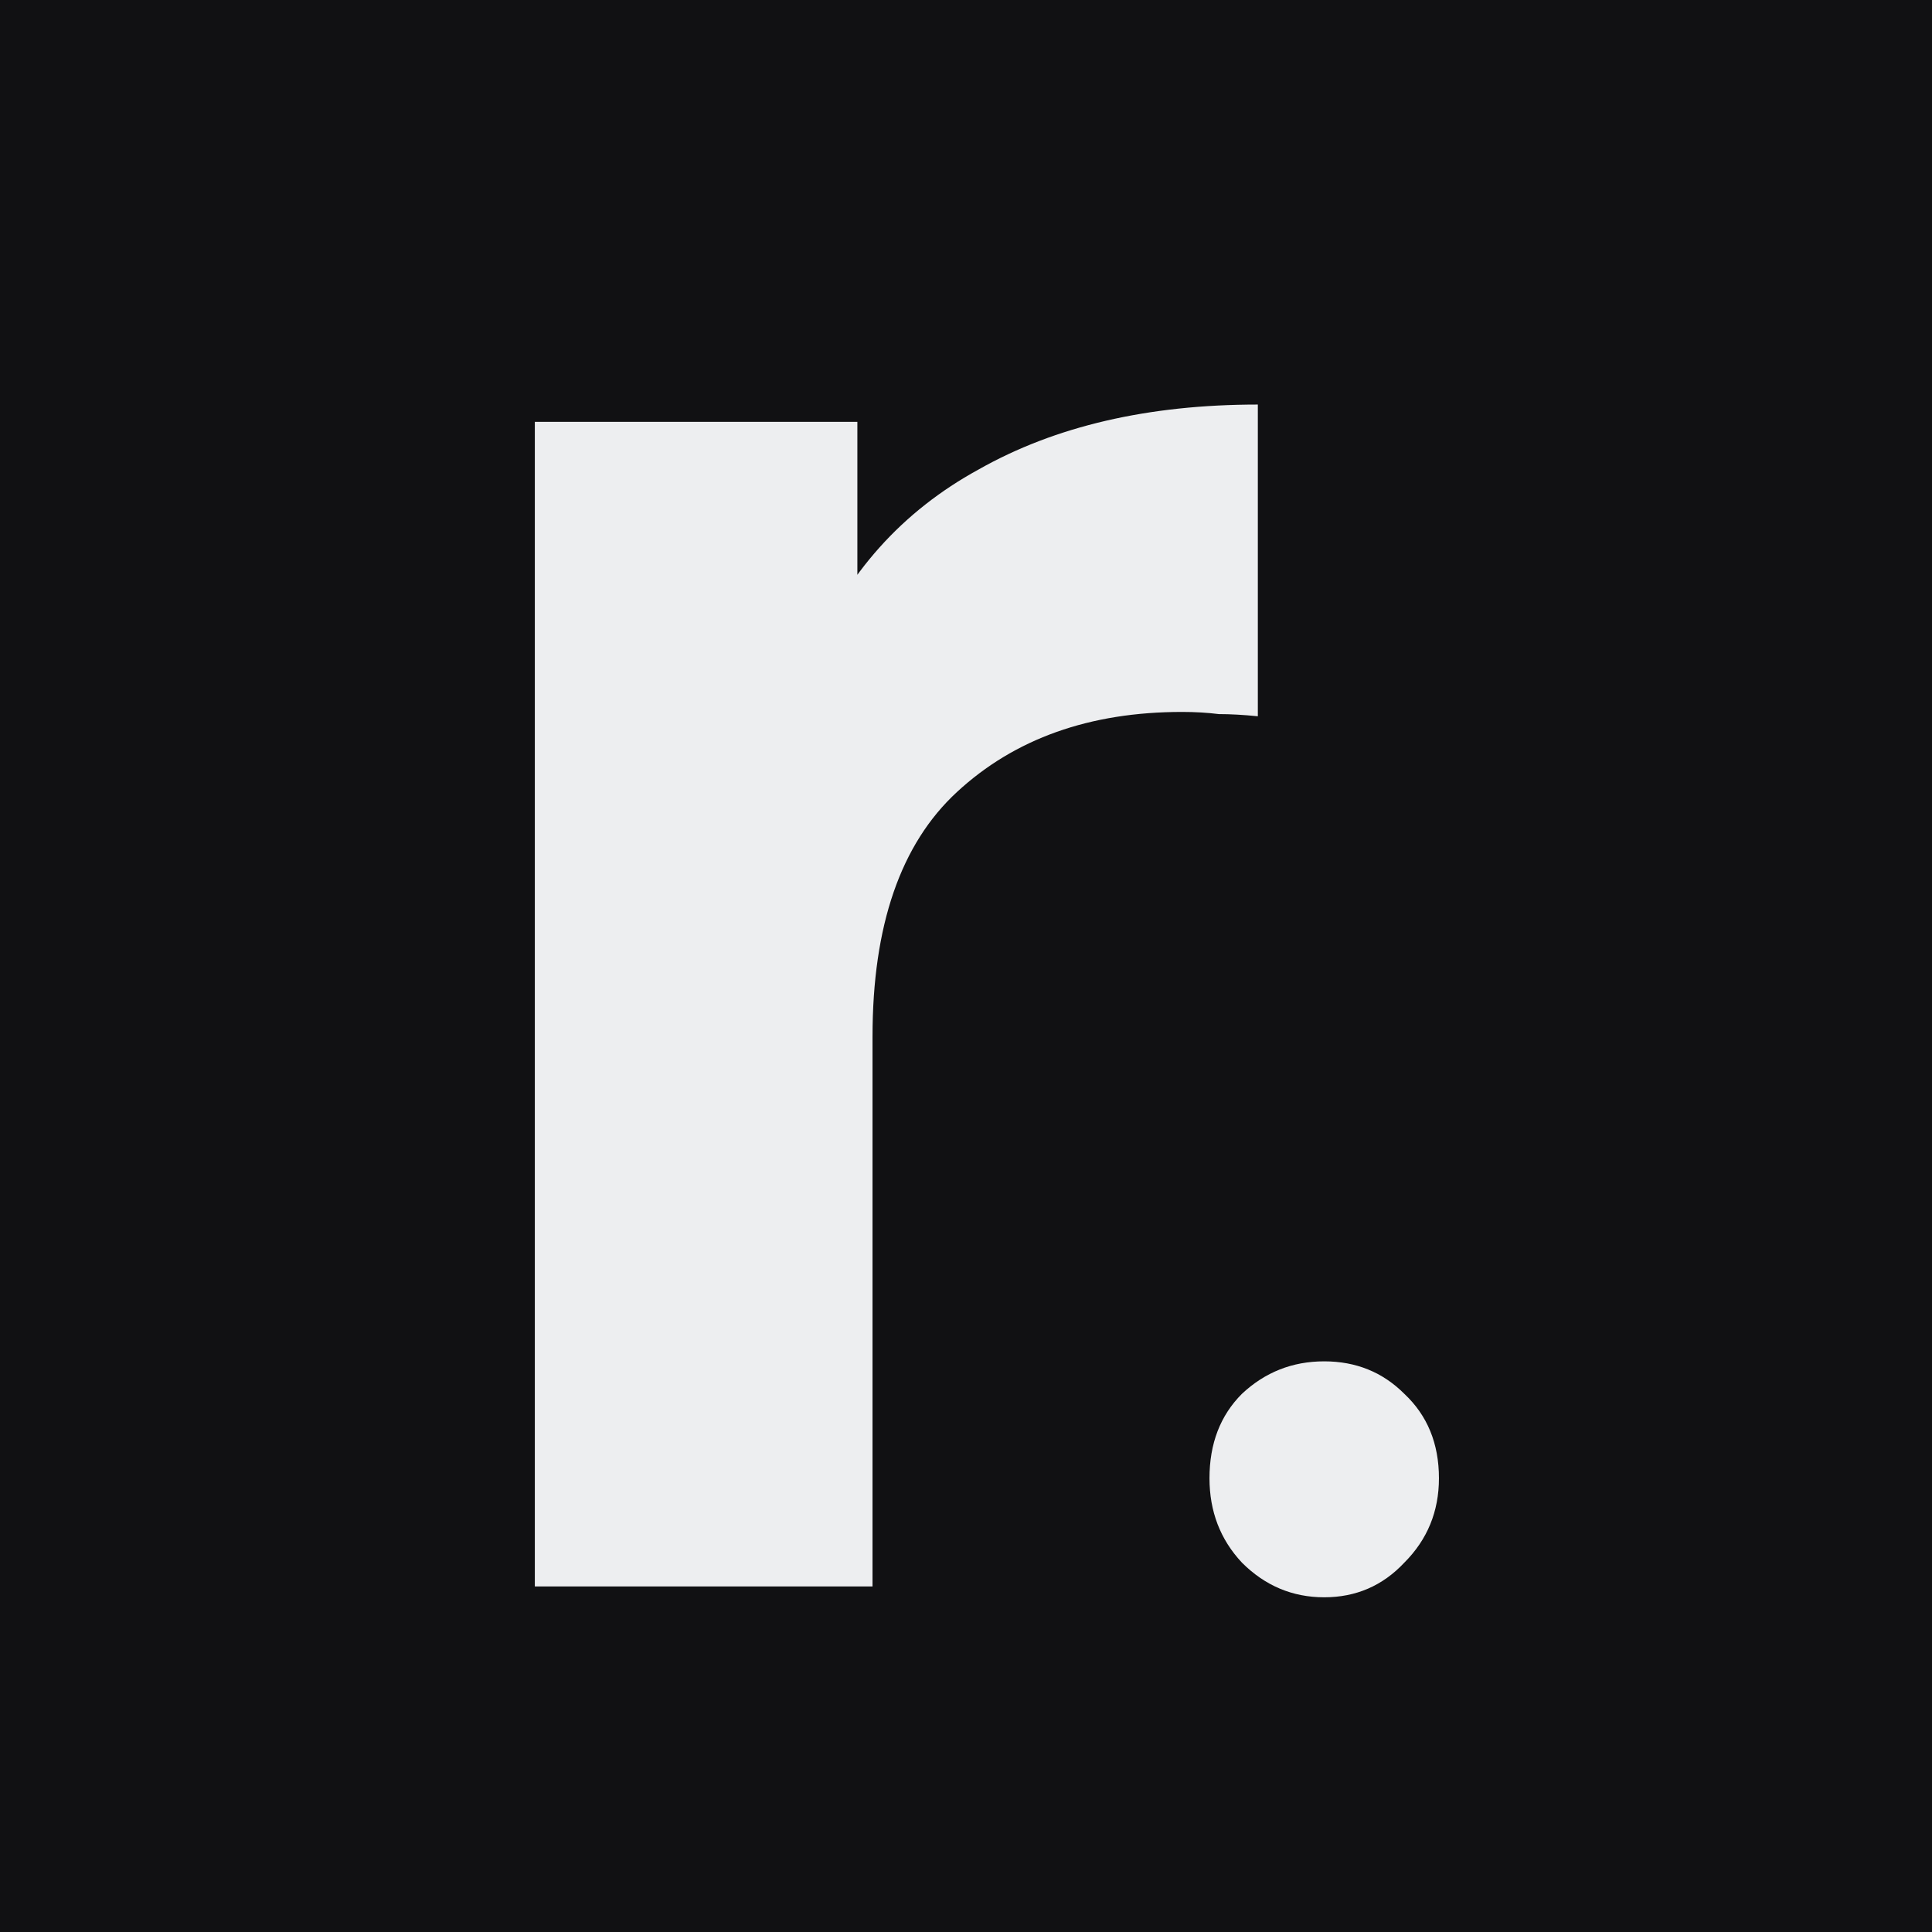 <svg xmlns="http://www.w3.org/2000/svg" fill="none" viewBox="0 0 520 520">
  <path fill="#111113" d="M0 0h520v520H0z" />
  <path
    fill="#EDEEF0"
    d="M143.949 427V113.545h86.812v88.56l-12.235-25.636c9.322-22.14 24.276-38.842 44.862-50.106 20.587-11.652 45.64-17.479 75.16-17.479v83.899c-3.885-.388-7.38-.583-10.488-.583-3.107-.388-6.409-.582-9.905-.582-24.858 0-45.056 7.186-60.593 21.557-15.148 13.983-22.723 35.929-22.723 65.837V427h-90.89Zm212.464 2.913c-8.545 0-15.925-3.107-22.14-9.322-5.826-6.215-8.739-13.789-8.739-22.722 0-9.323 2.913-16.897 8.739-22.723 6.215-5.826 13.595-8.739 22.14-8.739 8.546 0 15.731 2.913 21.558 8.739 6.214 5.826 9.322 13.4 9.322 22.723 0 8.933-3.108 16.507-9.322 22.722-5.827 6.215-13.012 9.322-21.558 9.322Z"
  />
</svg>
